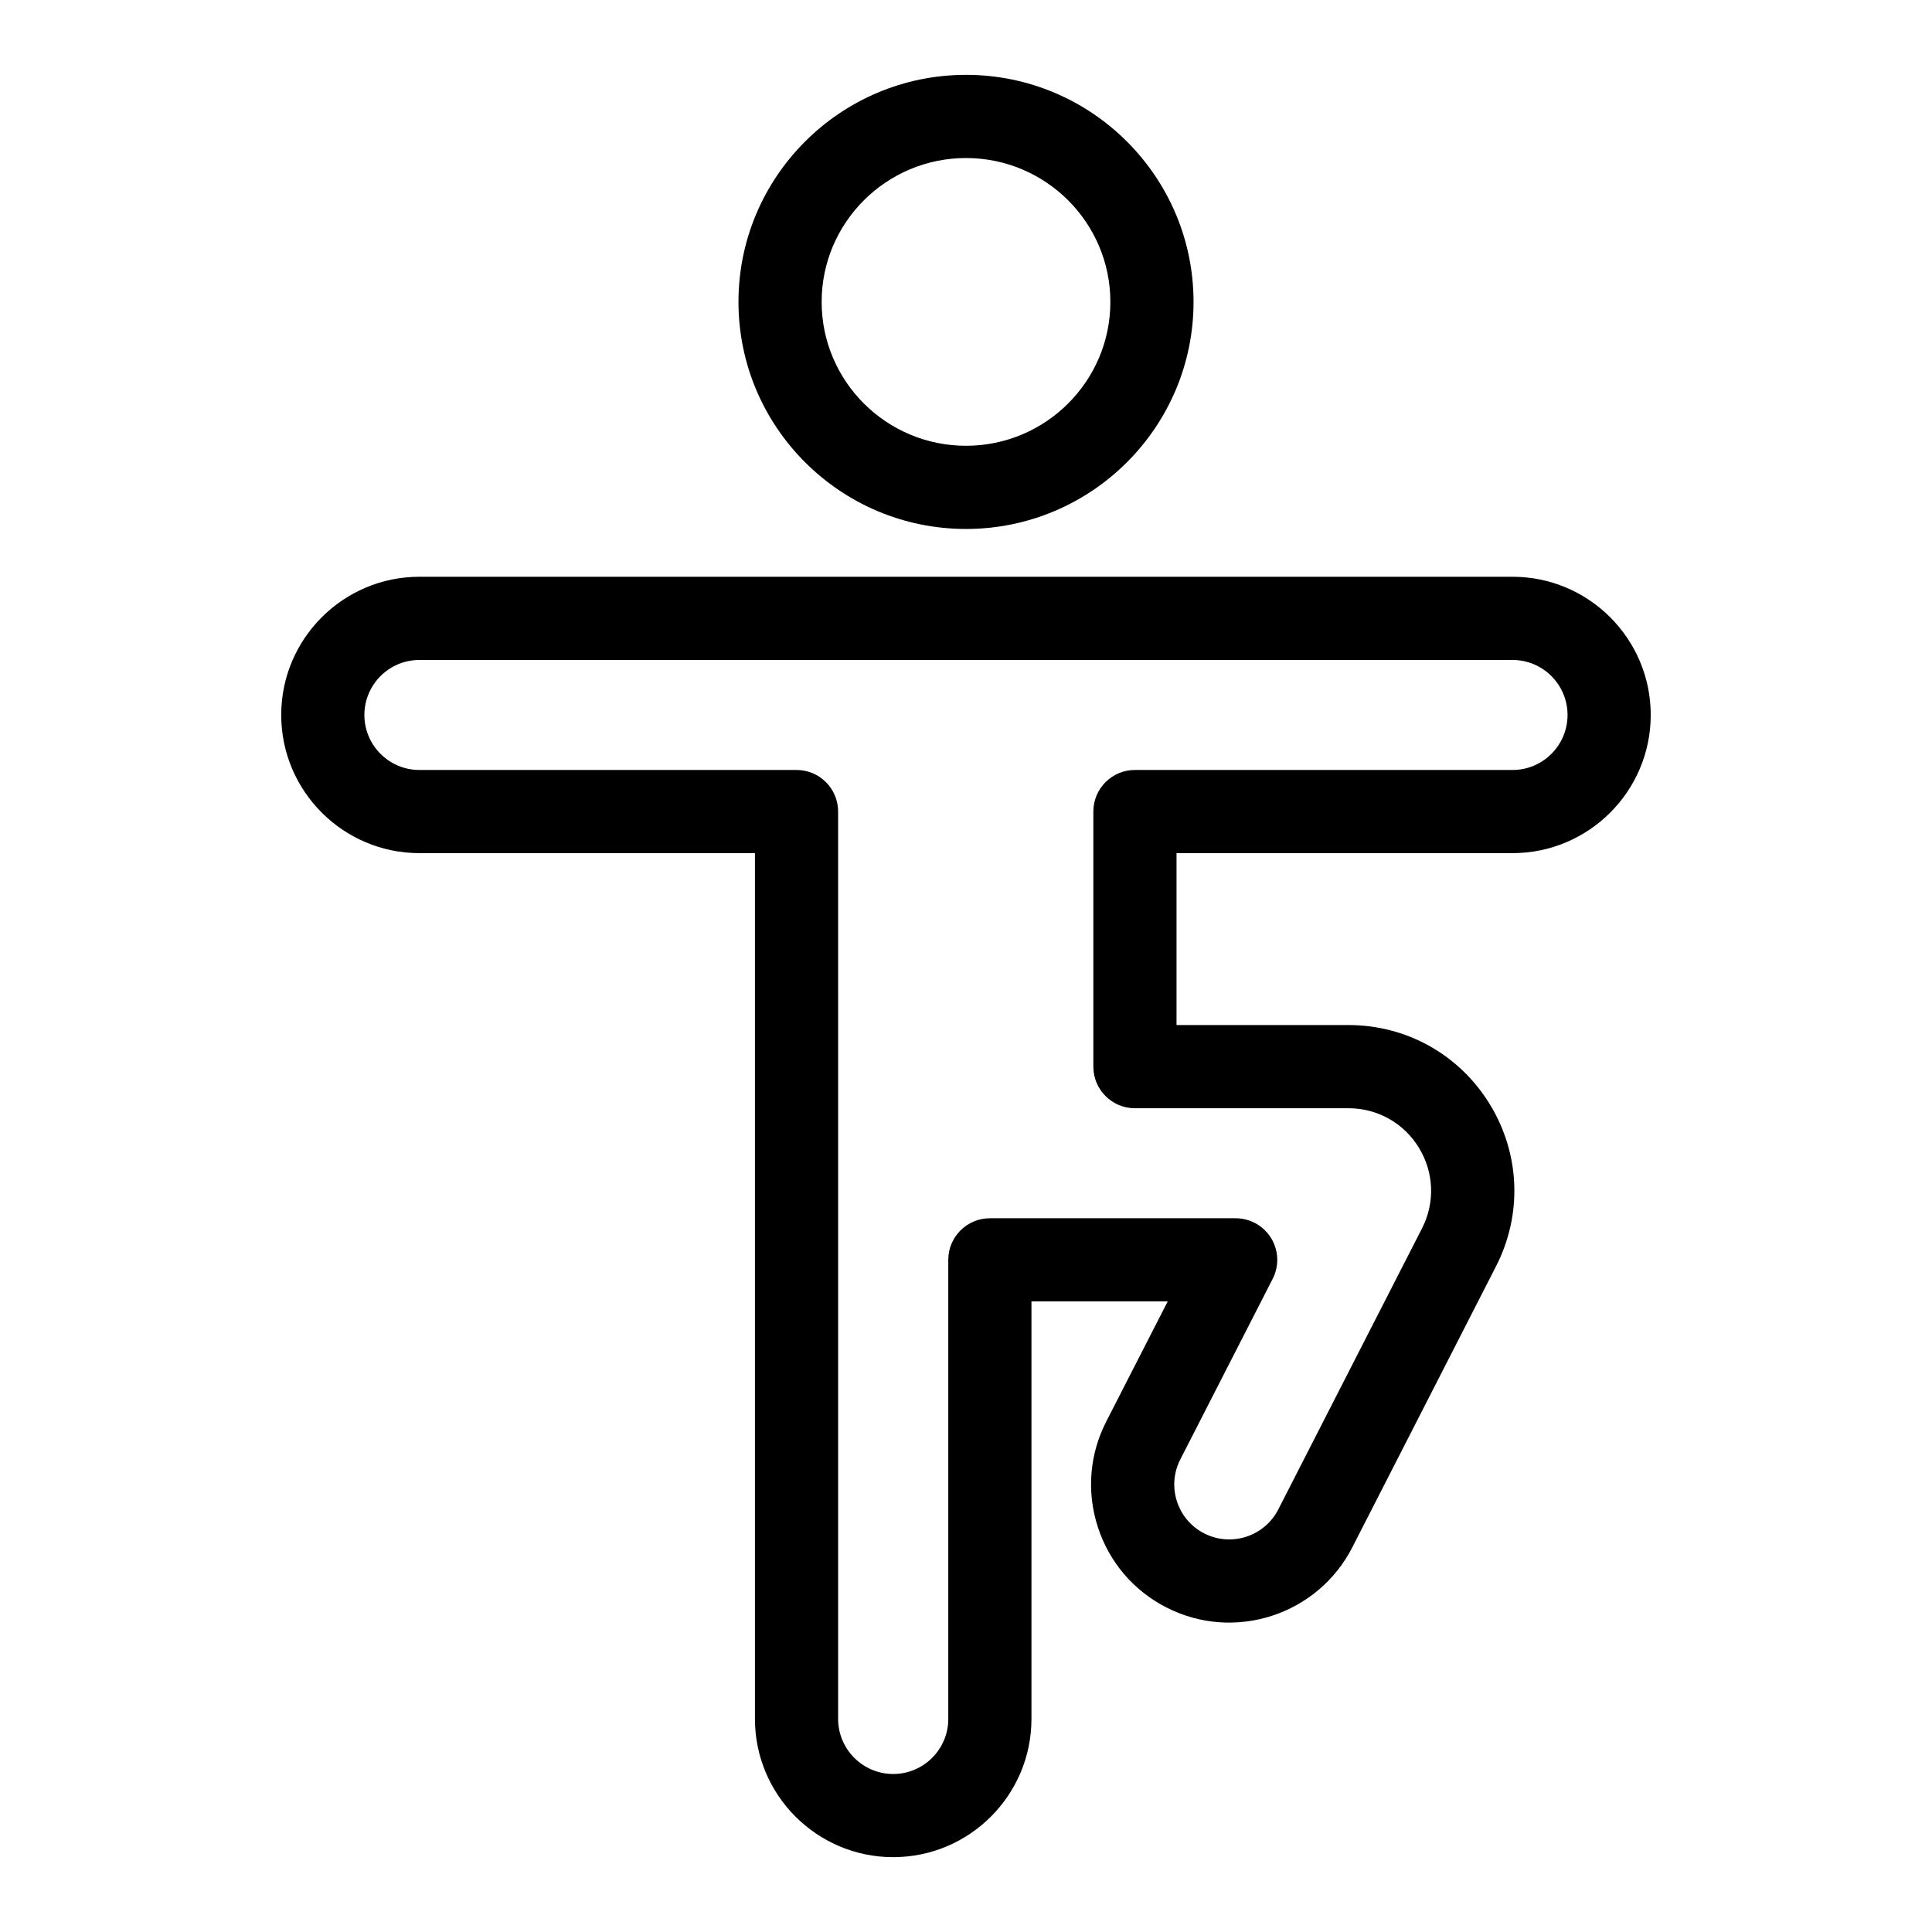 <?xml version="1.0" encoding="UTF-8"?>
<!-- Uploaded to: SVG Repo, www.svgrepo.com, Generator: SVG Repo Mixer Tools -->
<svg fill="#000000" width="800px" height="800px" version="1.1" viewBox="144 144 512 512" xmlns="http://www.w3.org/2000/svg">
 <g>
  <path d="m400 284.18c33.25 0 60.301-26.992 60.301-60.172-0.004-33.18-27.051-60.172-60.301-60.172s-60.297 26.992-60.297 60.172c0 33.18 27.047 60.172 60.297 60.172zm0-98.301c21.098 0 38.258 17.105 38.258 38.129 0 21.023-17.16 38.129-38.258 38.129-21.094 0-38.254-17.105-38.254-38.129-0.004-21.023 17.16-38.129 38.254-38.129z"/>
  <path d="m544.84 370.09c20.191 0 36.621-16.426 36.621-36.621 0-20.191-16.426-36.621-36.621-36.621h-289.69c-20.191 0-36.625 16.426-36.625 36.621 0 20.191 16.43 36.621 36.625 36.621h88.918v229.44c0 20.199 16.438 36.637 36.637 36.637 20.203 0 36.641-16.438 36.641-36.637v-110.64h36.109l-16.281 31.82c-4.457 8.711-5.254 18.633-2.242 27.945s9.465 16.887 18.18 21.34c17.969 9.195 40.078 2.039 49.266-15.938l38.086-74.484c7.019-13.727 6.402-29.773-1.645-42.926-8.047-13.148-22.055-21-37.469-21l-45.559-0.004v-45.555zm-100.07 67.605h56.582c7.68 0 14.66 3.91 18.668 10.465 4.008 6.551 4.316 14.547 0.82 21.387l-38.086 74.48c-3.66 7.152-12.465 9.996-19.613 6.348-3.469-1.773-6.039-4.789-7.238-8.496-1.199-3.707-0.879-7.656 0.895-11.125l24.48-47.863c1.746-3.418 1.594-7.496-0.414-10.77-2.004-3.273-5.562-5.269-9.398-5.269h-65.141c-6.086 0-11.02 4.934-11.02 11.02v121.66c0 8.047-6.551 14.594-14.598 14.594s-14.594-6.547-14.594-14.594l-0.004-240.46c0-6.086-4.934-11.02-11.02-11.02h-99.941c-8.043 0-14.582-6.539-14.582-14.578 0-8.039 6.539-14.578 14.582-14.578h289.69c8.039 0 14.578 6.539 14.578 14.578 0 8.039-6.539 14.578-14.578 14.578h-100.07c-6.086 0-11.02 4.934-11.02 11.02v67.605c0 6.086 4.934 11.023 11.02 11.023z"/>
 </g>
</svg>